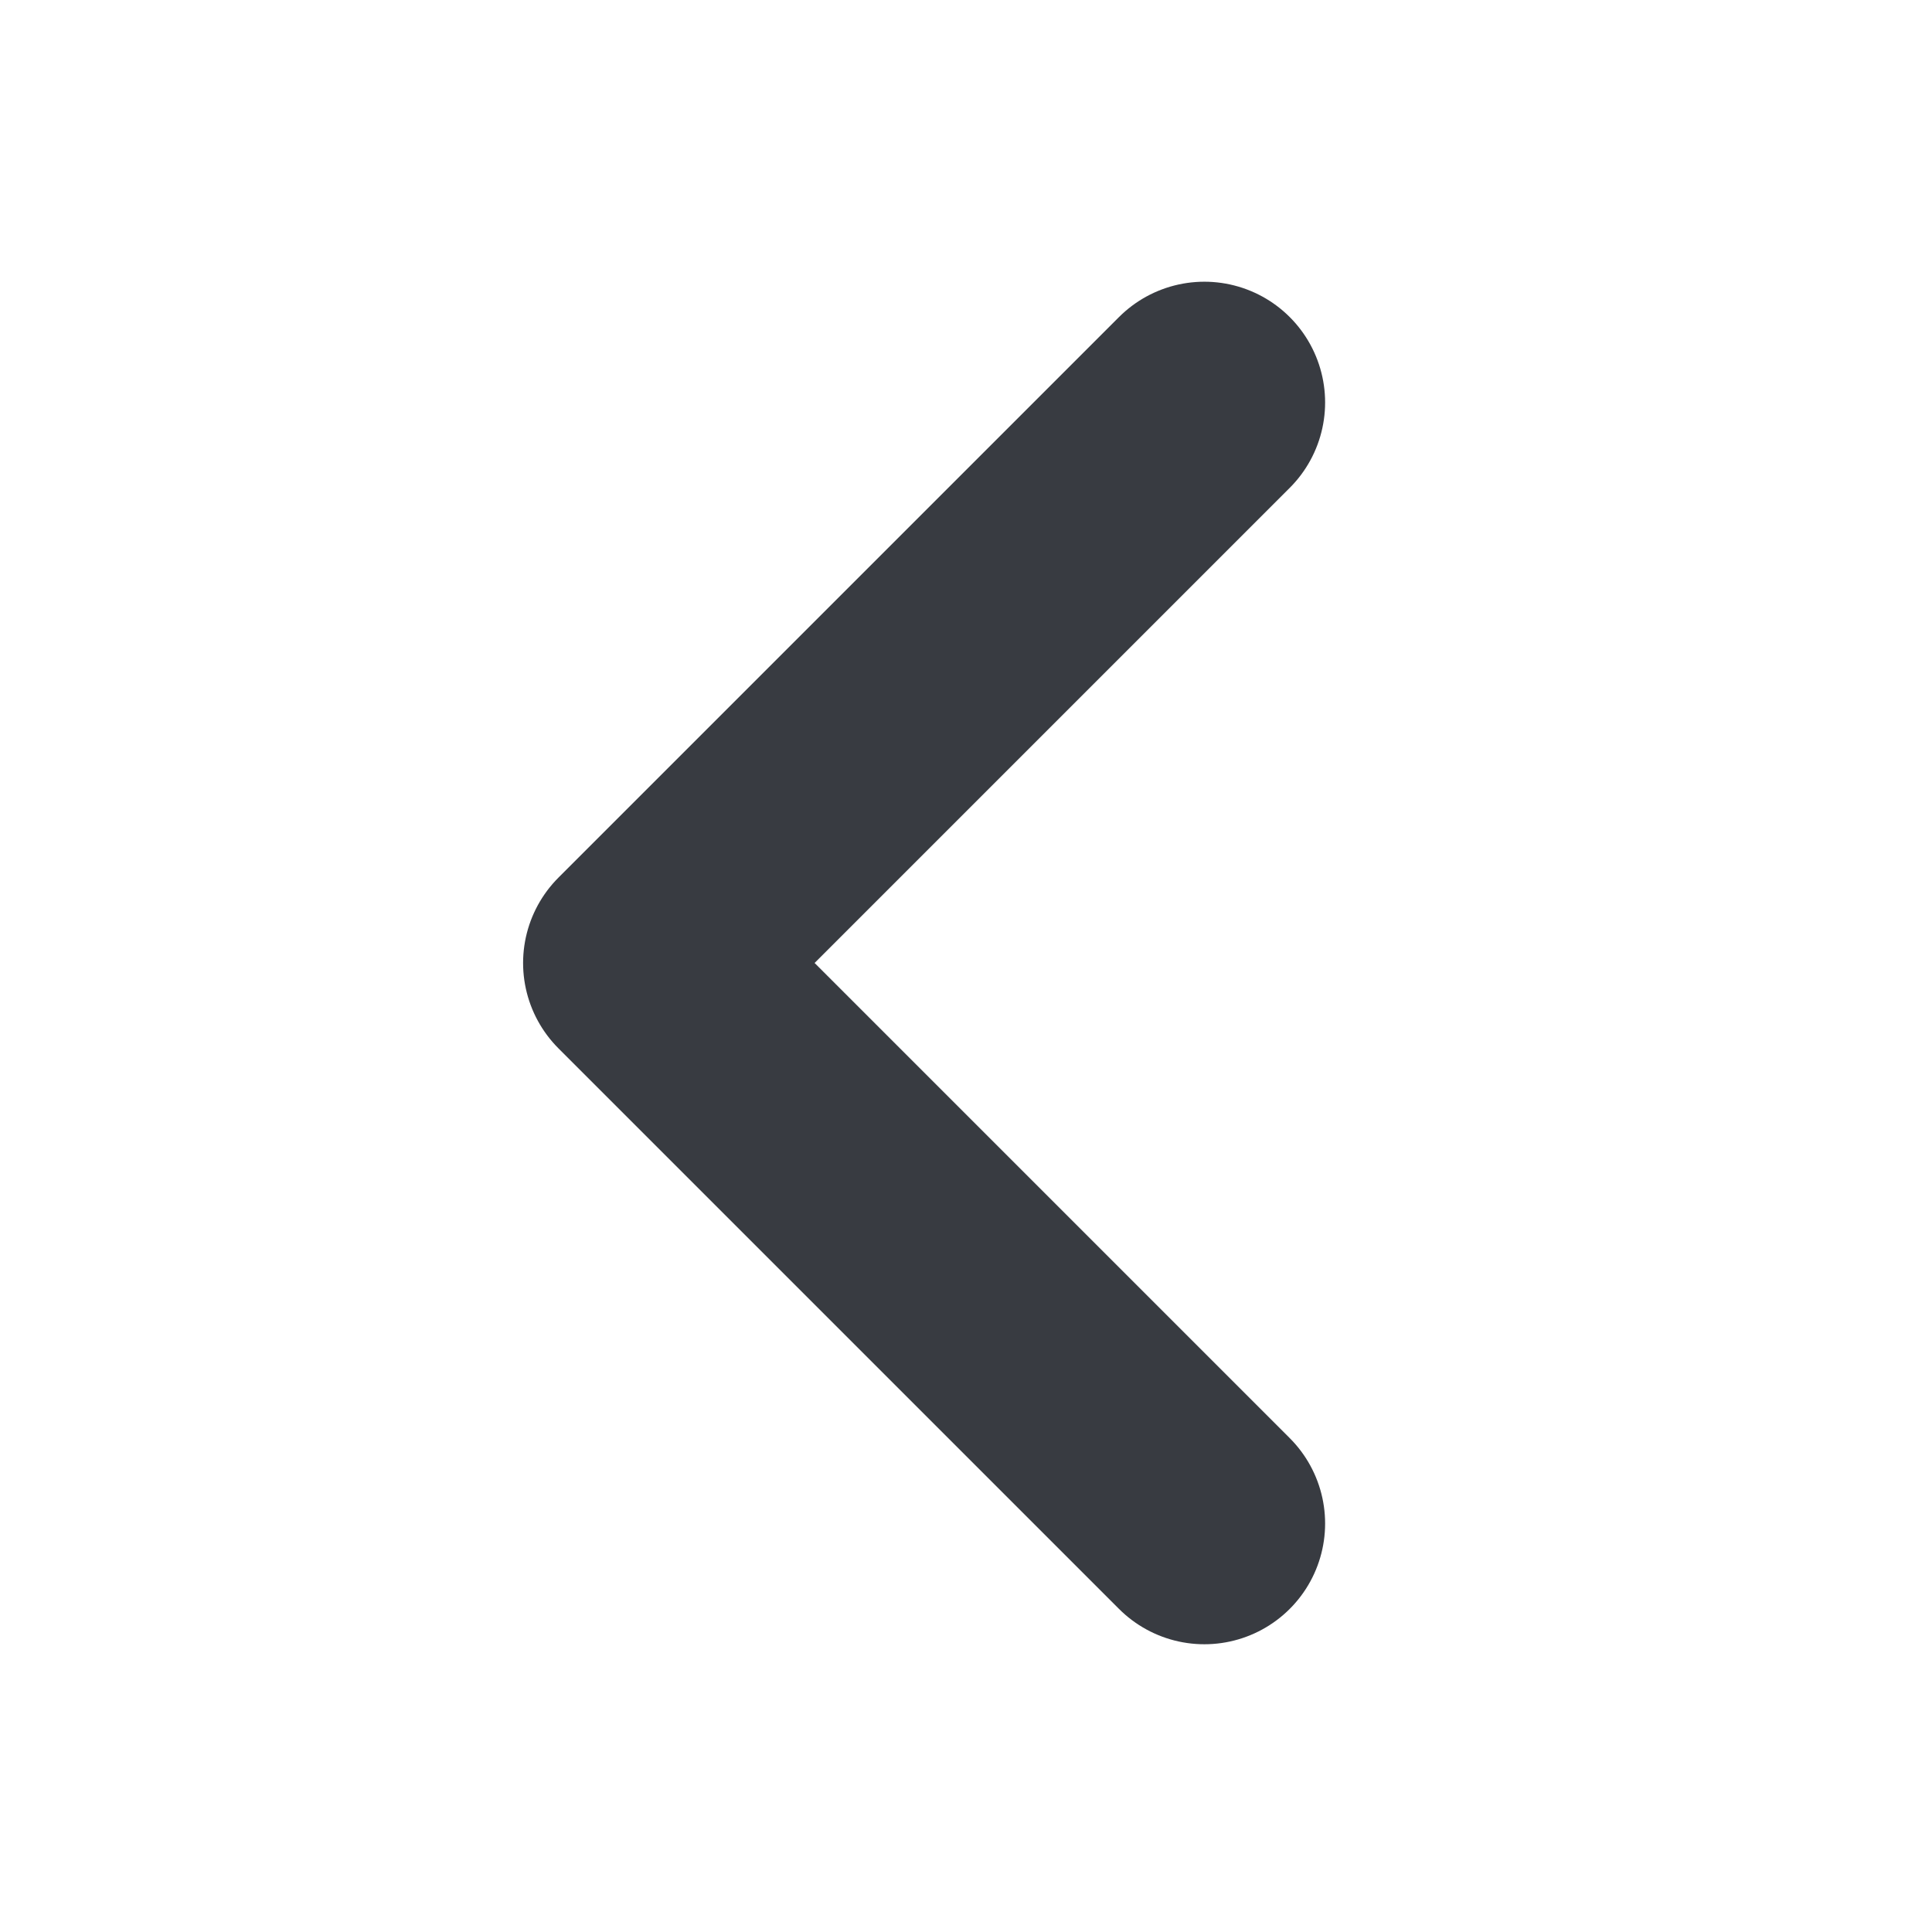 <svg width="16" height="16" viewBox="0 0 16 16" fill="none" xmlns="http://www.w3.org/2000/svg">
<path d="M9.974 3.333L5.332 7.975L9.974 12.617" stroke="#383B41" stroke-width="2" stroke-linecap="round" stroke-linejoin="round"/>
</svg>
